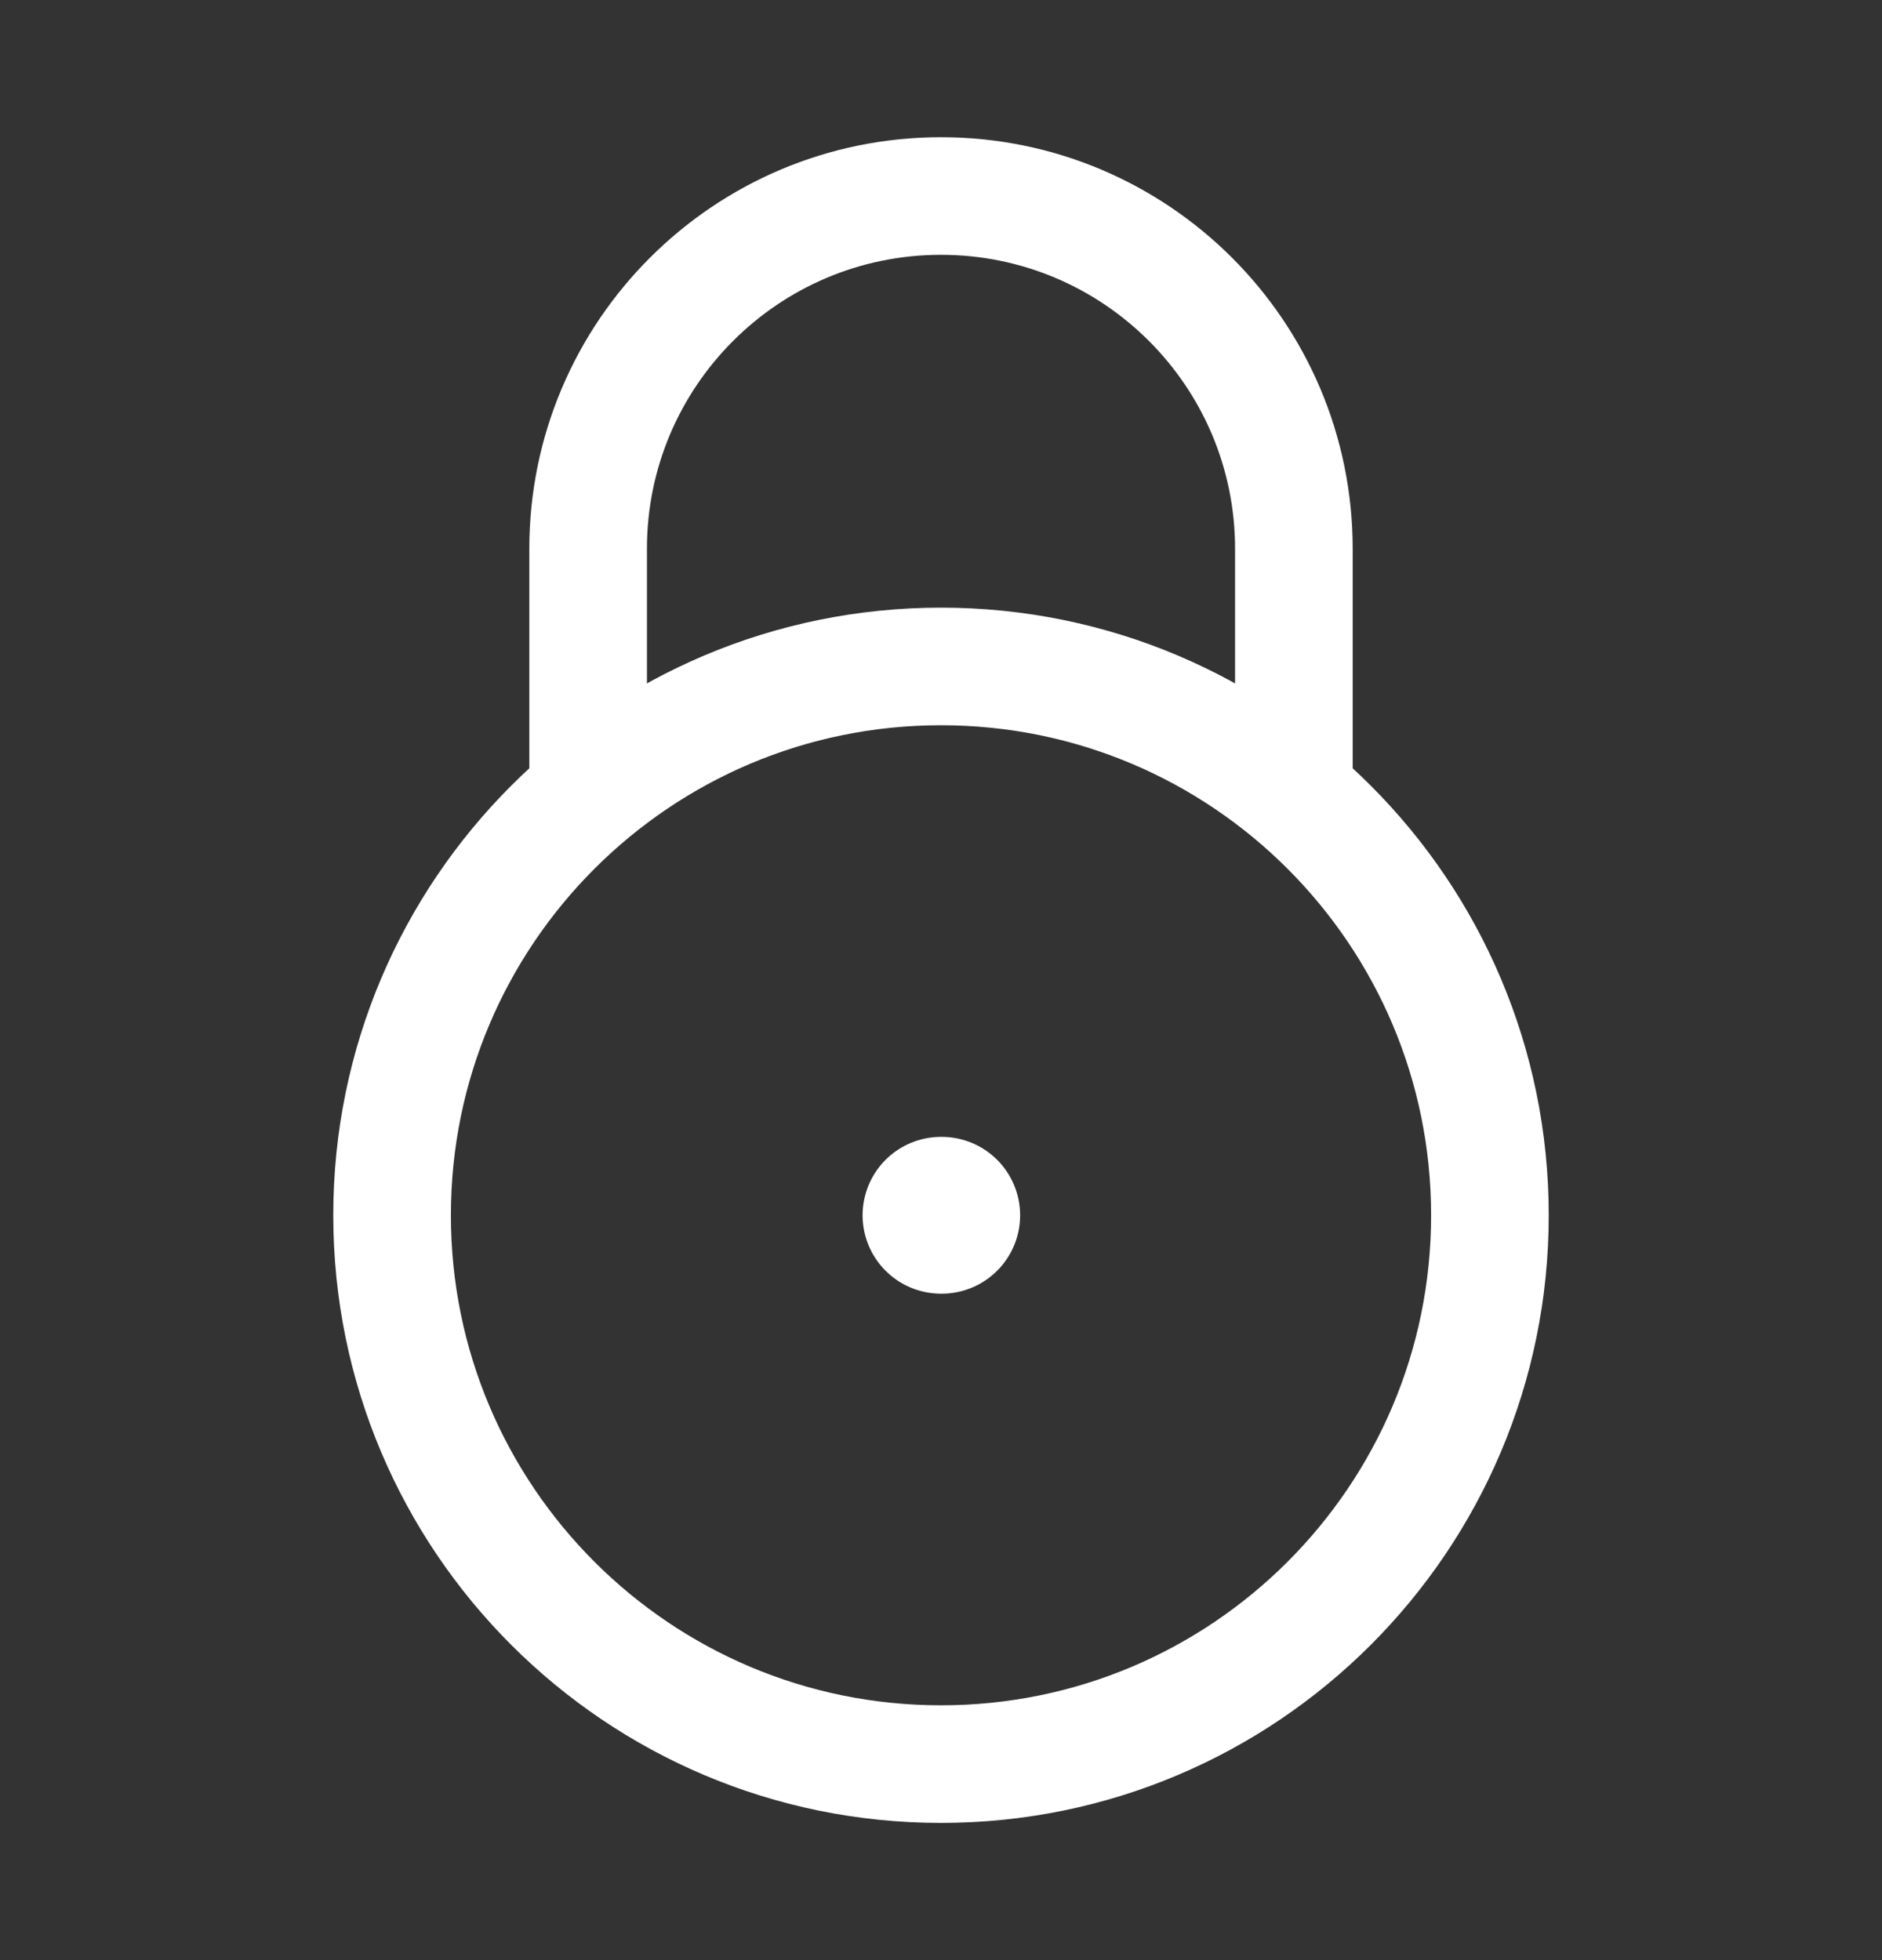 <svg width="24" height="25" viewBox="0 0 24 25" fill="none" xmlns="http://www.w3.org/2000/svg">
<rect x="0" y="0" width="24" height="25" fill="#333333" stroke="none"/>
<path d="M5 15.5C5 11.634 8.134 8.5 12 8.5C15.866 8.5 19 11.634 19 15.5C19 19.366 15.866 22.5 12 22.5C8.134 22.5 5 19.366 5 15.5Z" stroke="white" stroke-width="1.5"/>
<path d="M16.5 10V7C16.5 4.515 14.485 2.5 12 2.5C9.515 2.5 7.5 4.515 7.5 7V10" stroke="white" stroke-width="1.5" stroke-linecap="round"/>
<path d="M12 15.5H12.009" stroke="white" stroke-width="2" stroke-linecap="round" stroke-linejoin="round"/>
</svg>
